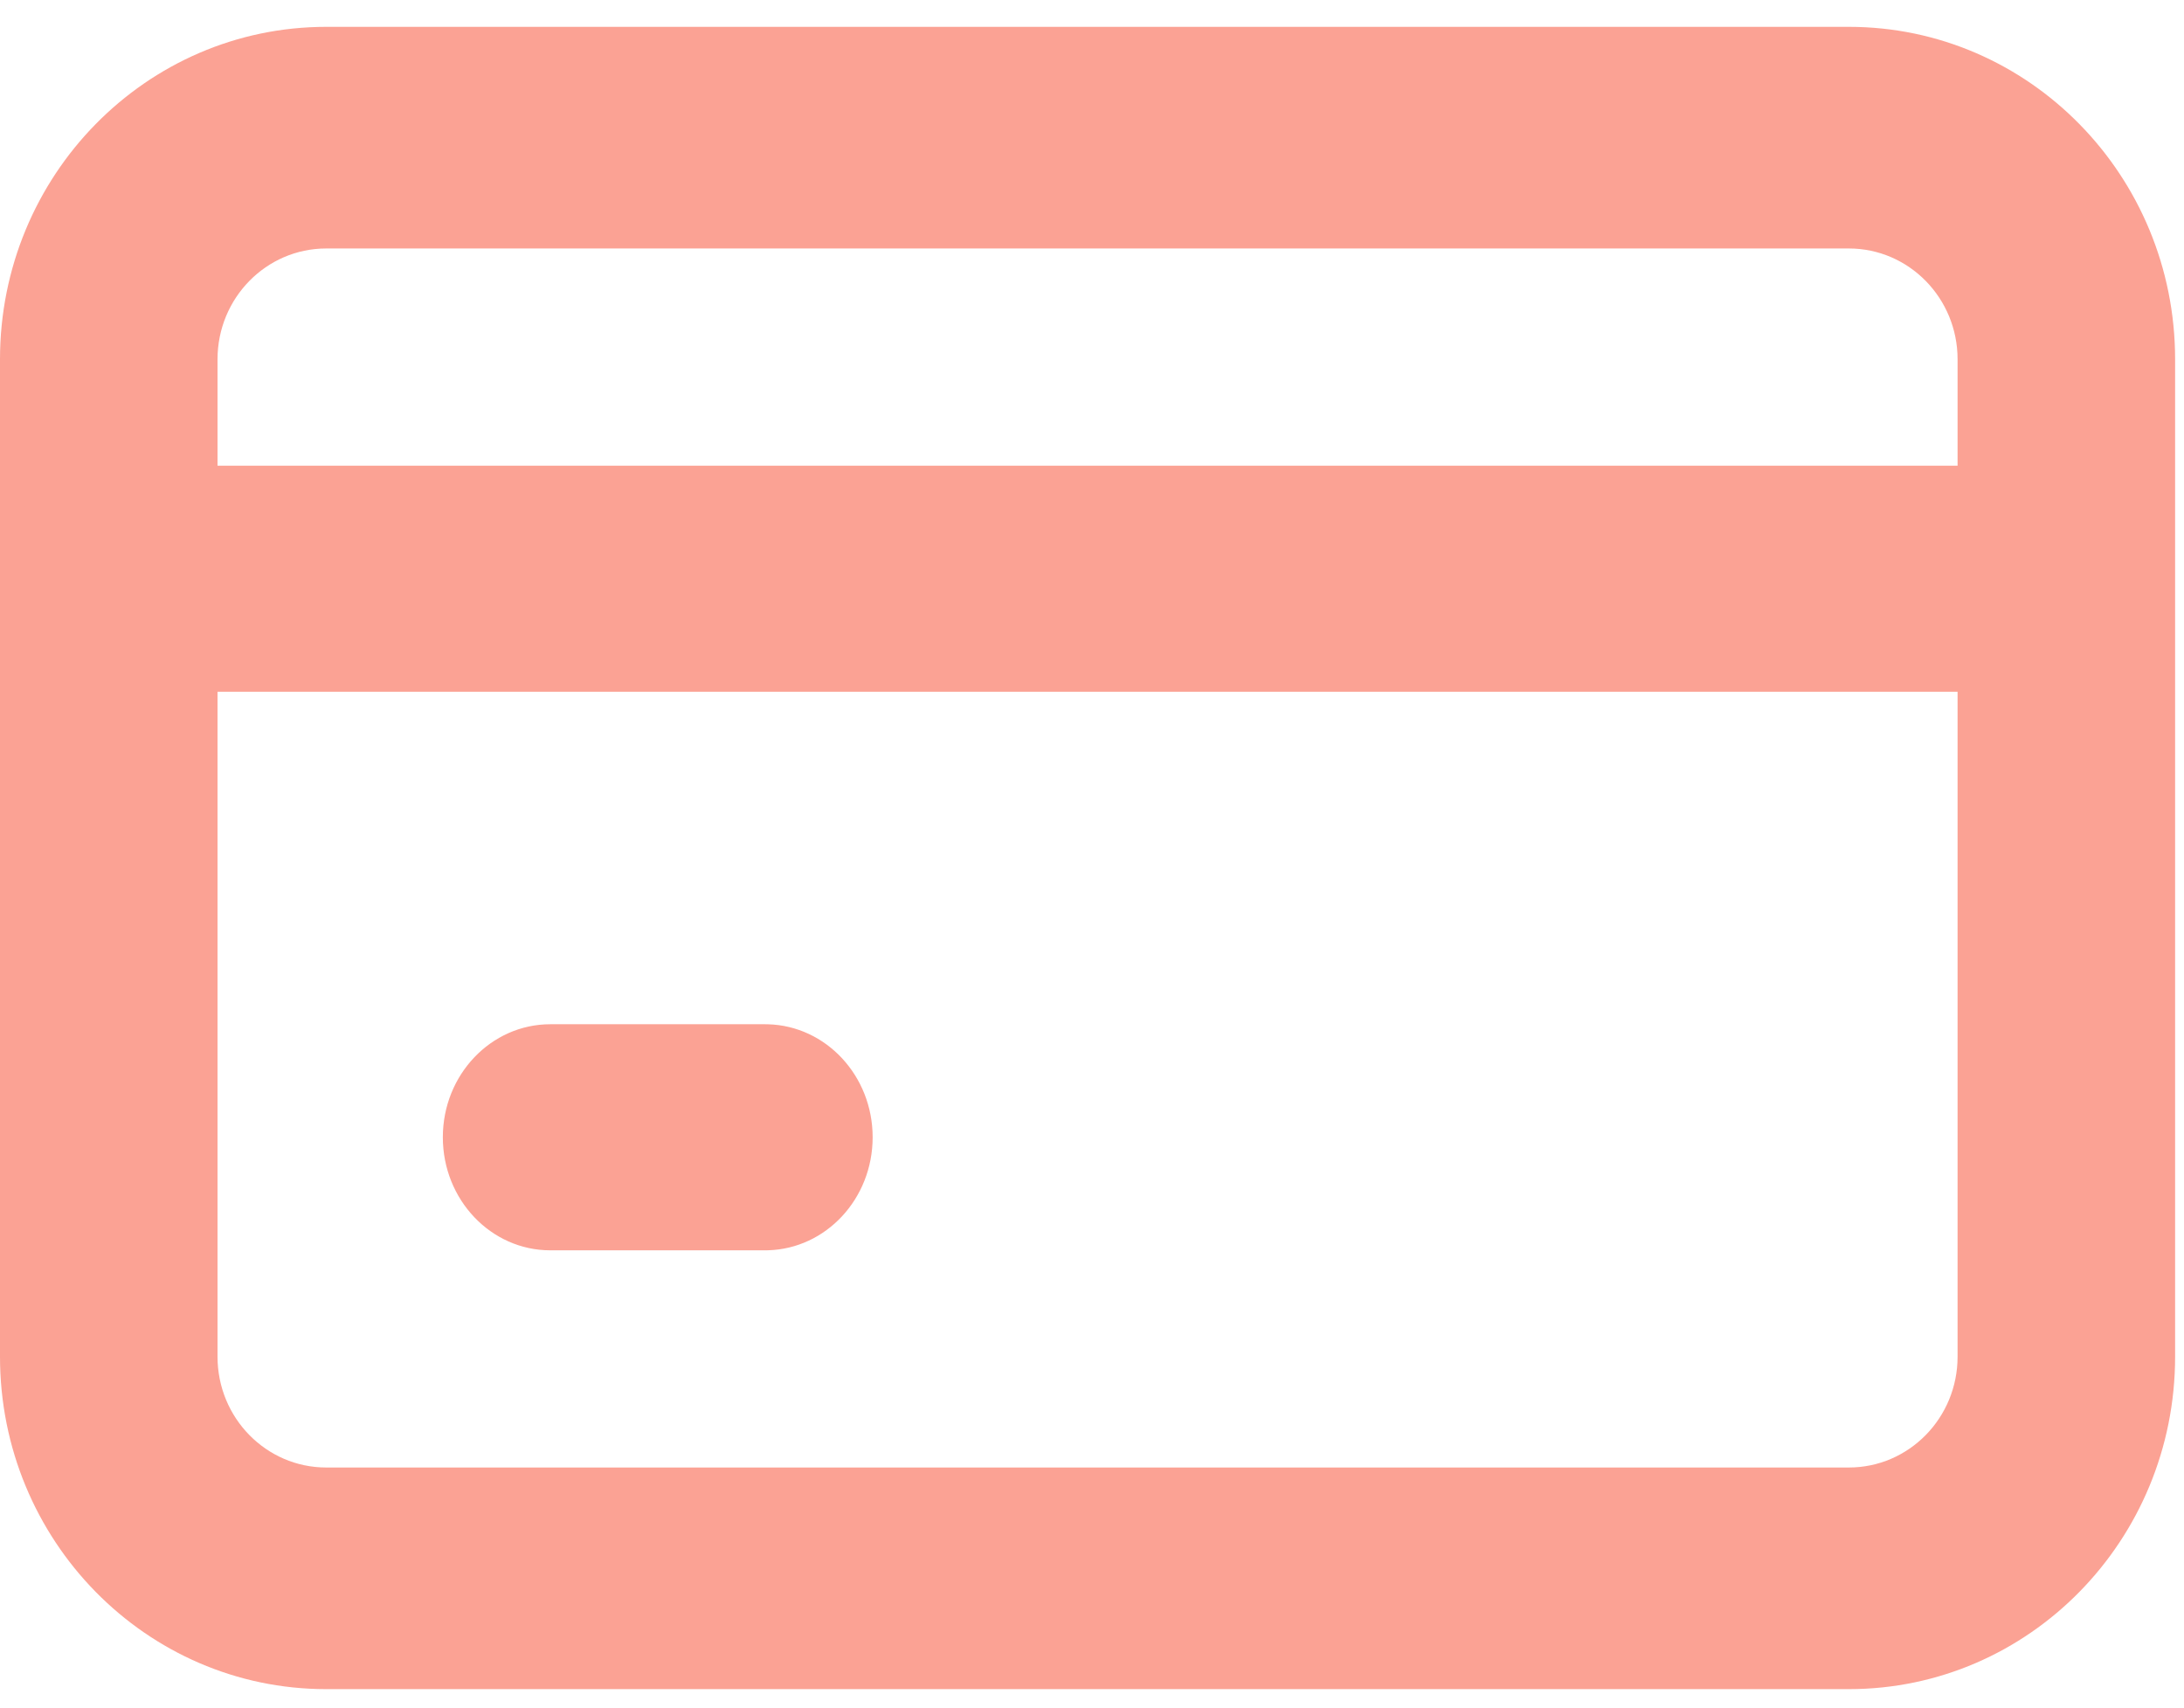 <svg width="55" height="43" viewBox="0 0 55 43" fill="none" xmlns="http://www.w3.org/2000/svg">
<path d="M49.298 9.048C49.298 7.507 48.072 6.257 46.56 6.257H8.216C6.704 6.257 5.478 7.507 5.478 9.048V34.163C5.478 35.705 6.704 36.954 8.216 36.954H46.56C48.072 36.954 49.298 35.705 49.298 34.163V9.048ZM54.776 34.163C54.776 38.787 51.097 42.535 46.56 42.535H8.216C3.679 42.535 1.5076e-05 38.787 0 34.163V9.048C0 4.424 3.679 0.676 8.216 0.676H46.56C51.097 0.676 54.776 4.424 54.776 9.048V34.163Z" fill="#FBA294"/>
<path d="M50.722 11.727C52.236 11.727 53.464 13.001 53.464 14.573C53.464 16.145 52.236 17.42 50.722 17.42H2.742C1.227 17.42 0 16.145 0 14.573C0 13.001 1.227 11.727 2.742 11.727H50.722Z" fill="#FBA294"/>
<path d="M19.27 25.792L19.34 25.793C20.802 25.832 21.976 27.091 21.976 28.638C21.976 30.186 20.802 31.445 19.34 31.484L19.27 31.485H13.858C12.364 31.485 11.152 30.21 11.152 28.638C11.152 27.066 12.364 25.792 13.858 25.792H19.27Z" fill="#FBA294"/>
</svg>
